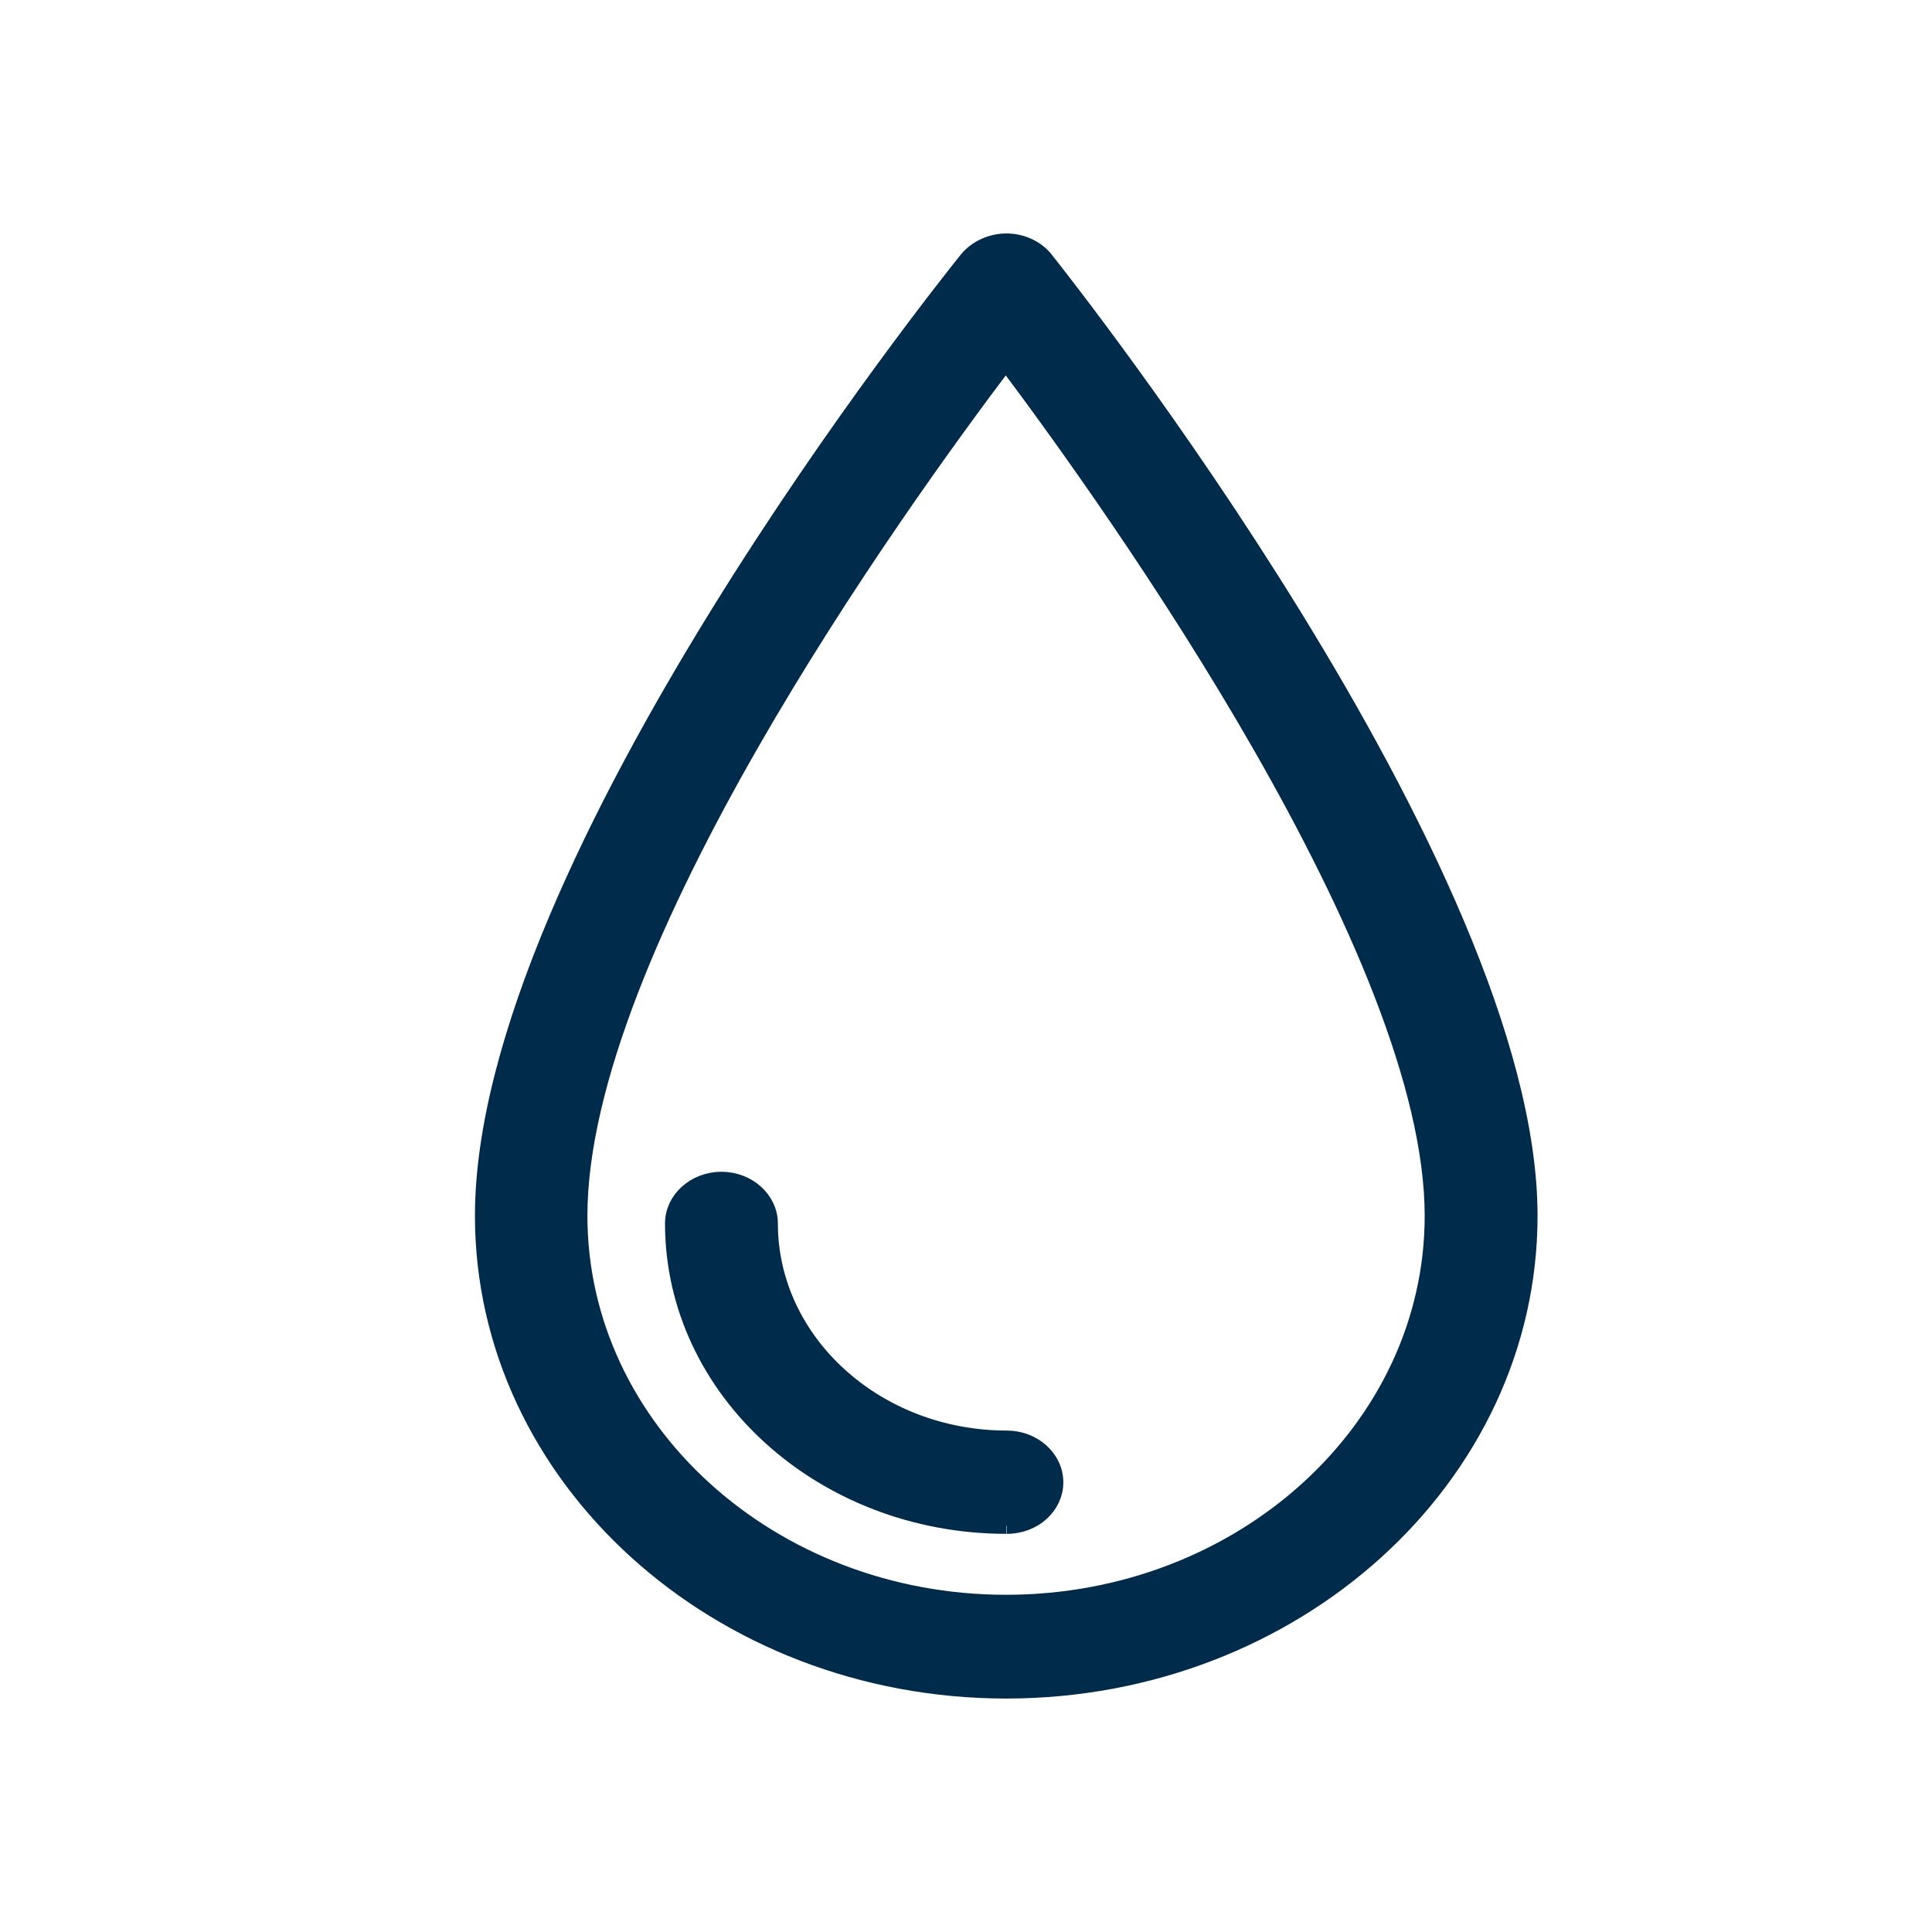 <?xml version="1.0" encoding="UTF-8"?>
<svg xmlns="http://www.w3.org/2000/svg" width="24" height="24" viewBox="0 0 24 24" fill="none">
  <path d="M12.497 4.493C11.106 6.331 7.197 11.787 7.197 15.103C7.197 17.754 9.574 19.911 12.497 19.911C15.421 19.911 17.798 17.754 17.798 15.103C17.798 11.851 13.883 6.347 12.492 4.493M12.503 21C8.918 21 6 18.354 6 15.103C6 10.73 11.772 3.526 12.015 3.223C12.129 3.085 12.313 3 12.503 3C12.692 3 12.876 3.085 12.985 3.223C13.228 3.531 19 10.815 19 15.103C19 18.354 16.082 21 12.497 21" fill="#002B4B"></path>
  <path d="M12.497 4.493C11.106 6.331 7.197 11.787 7.197 15.103C7.197 17.754 9.574 19.911 12.497 19.911C15.421 19.911 17.798 17.754 17.798 15.103C17.798 11.851 13.883 6.347 12.492 4.493M12.503 21C8.918 21 6 18.354 6 15.103C6 10.73 11.772 3.526 12.015 3.223C12.129 3.085 12.313 3 12.503 3C12.692 3 12.876 3.085 12.985 3.223C13.228 3.531 19 10.815 19 15.103C19 18.354 16.082 21 12.497 21" stroke="#002B4B" stroke-width="0.2"></path>
  <path d="M12.503 18.954C10.218 18.954 8.361 17.27 8.361 15.198C8.361 14.901 8.631 14.656 8.962 14.656C9.292 14.656 9.563 14.901 9.563 15.198C9.563 16.67 10.884 17.871 12.508 17.871C12.838 17.871 13.109 18.115 13.109 18.413C13.109 18.71 12.844 18.954 12.508 18.954" fill="#002B4B"></path>
  <path d="M12.503 18.954C10.218 18.954 8.361 17.27 8.361 15.198C8.361 14.901 8.631 14.656 8.962 14.656C9.292 14.656 9.563 14.901 9.563 15.198C9.563 16.67 10.884 17.871 12.508 17.871C12.838 17.871 13.109 18.115 13.109 18.413C13.109 18.71 12.844 18.954 12.508 18.954" stroke="#002B4B" stroke-width="0.2"></path>
</svg>
